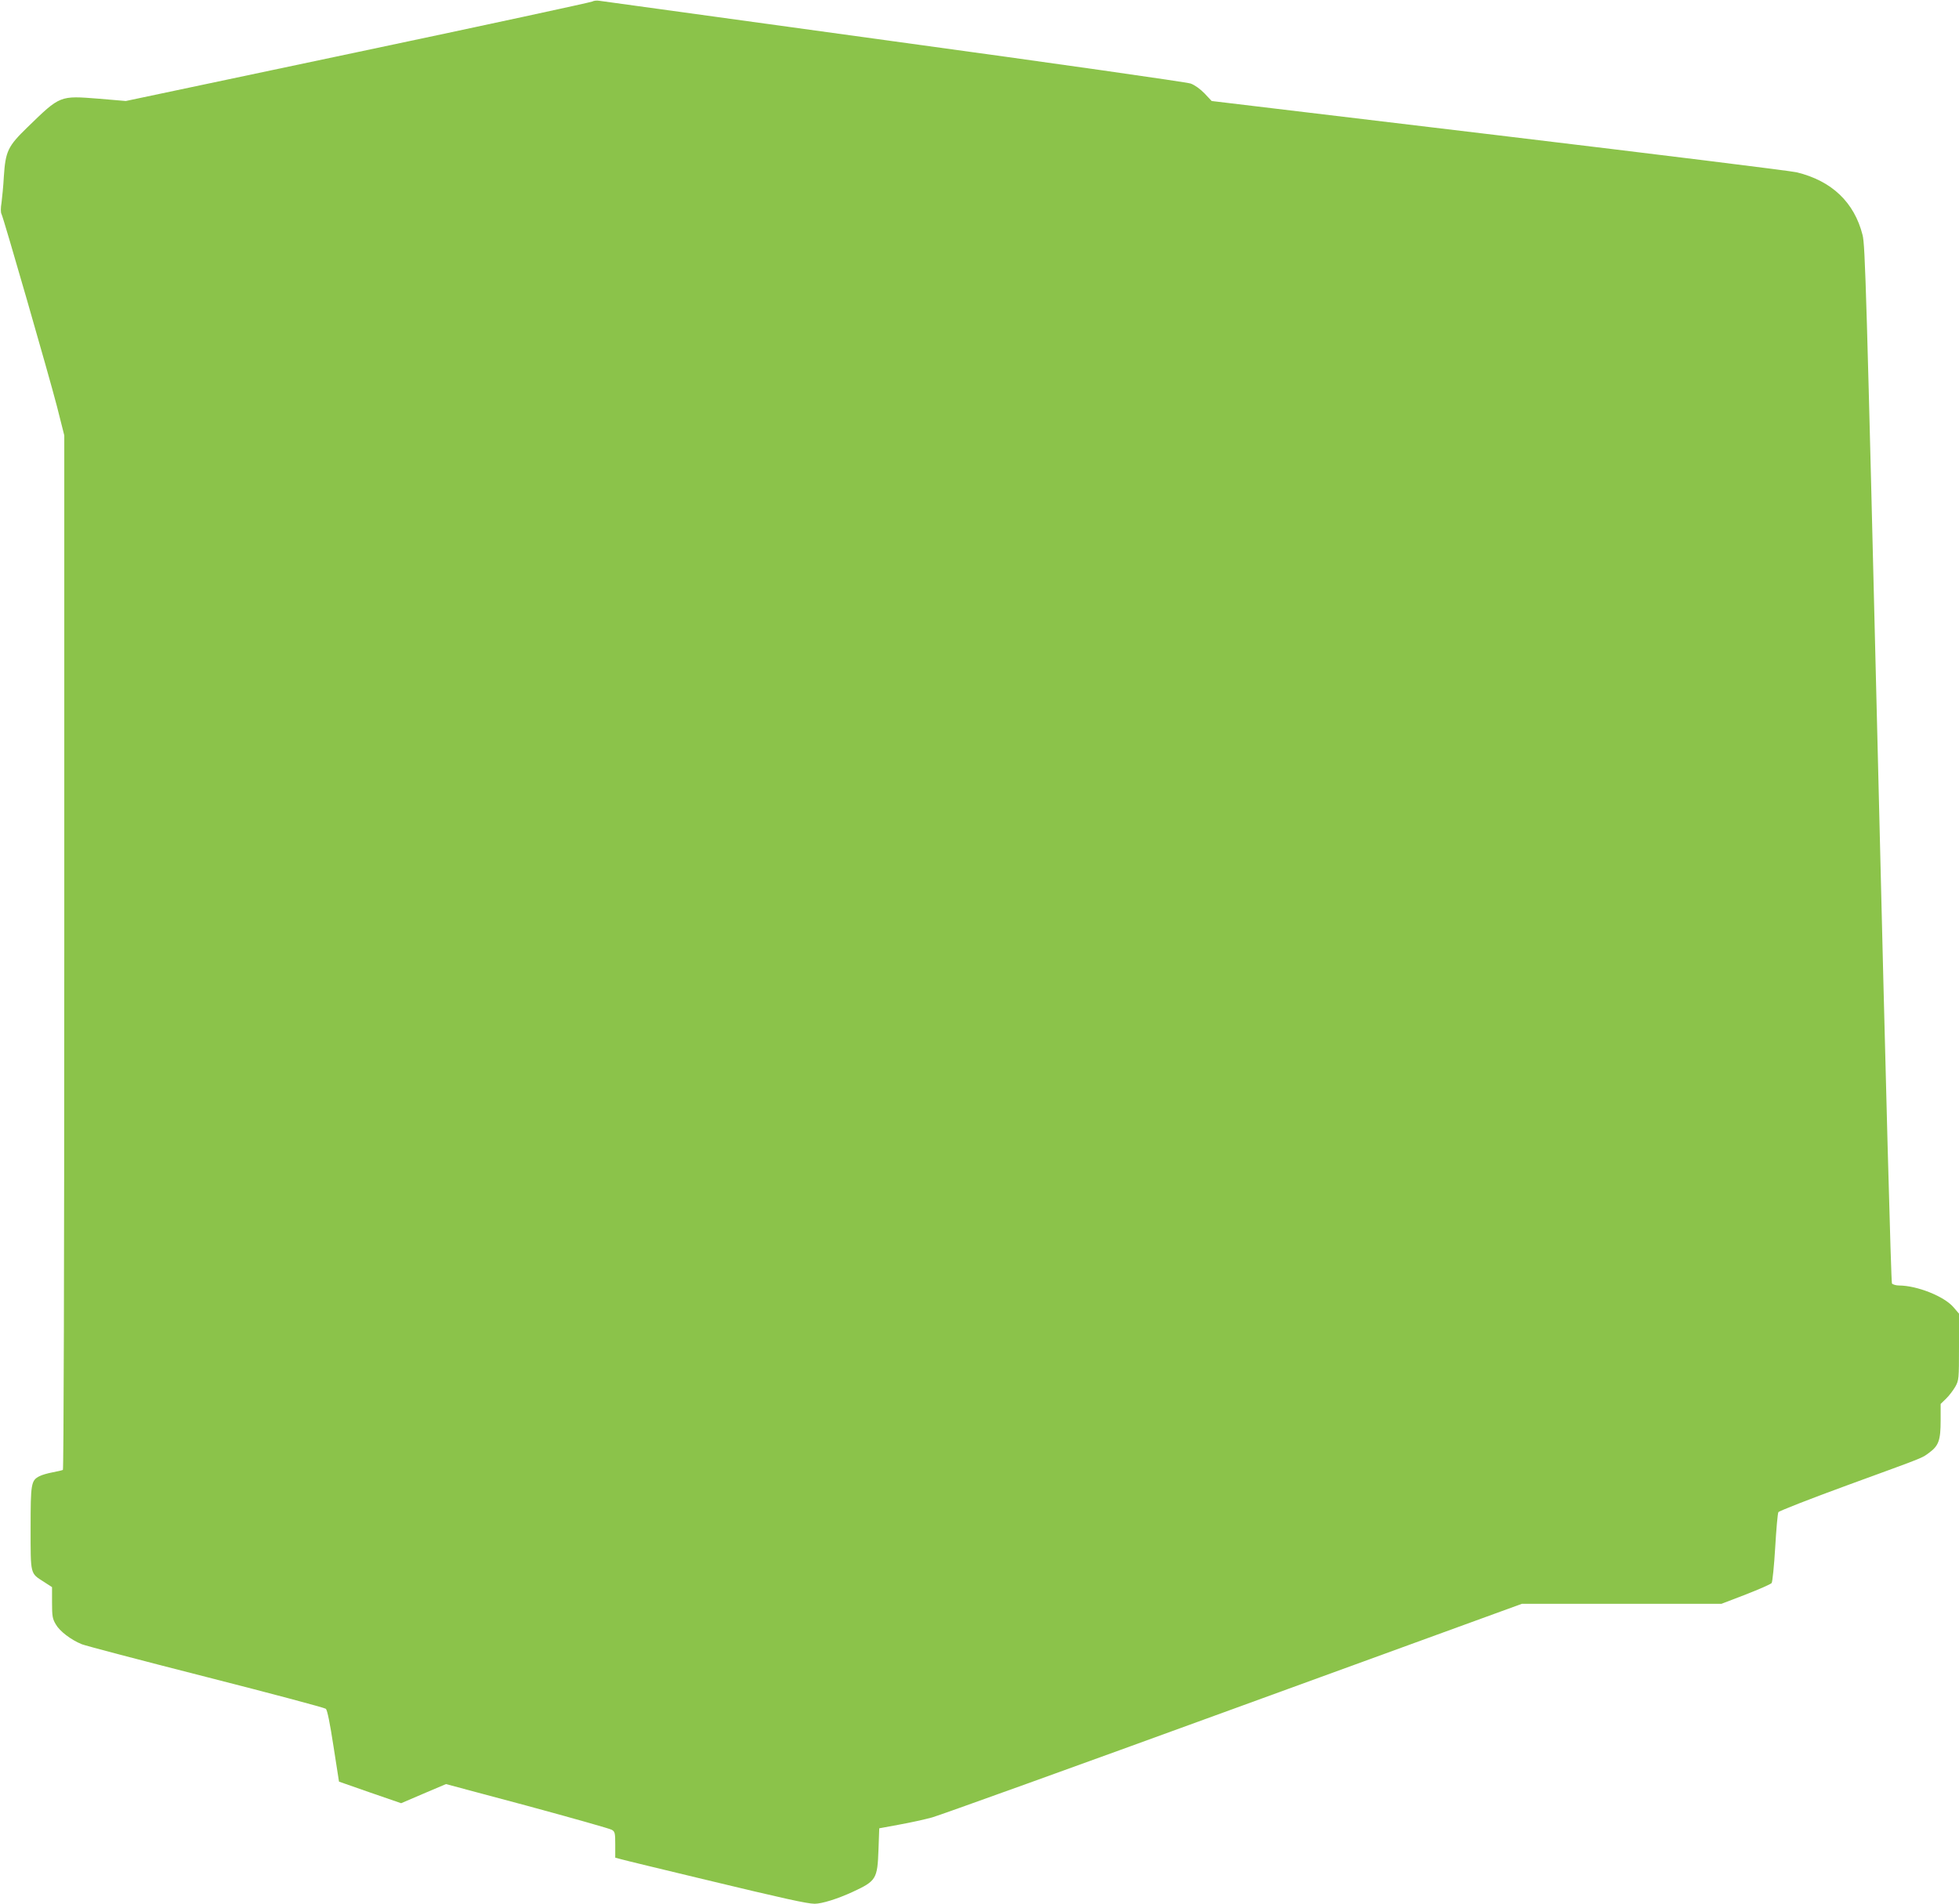 <?xml version="1.0" standalone="no"?>
<!DOCTYPE svg PUBLIC "-//W3C//DTD SVG 20010904//EN"
 "http://www.w3.org/TR/2001/REC-SVG-20010904/DTD/svg10.dtd">
<svg version="1.0" xmlns="http://www.w3.org/2000/svg"
 width="1280pt" height="1244pt" viewBox="0 0 1280 1244"
 preserveAspectRatio="xMidYMid meet">
<g transform="translate(0,1244) scale(0.1,-0.1)"
fill="#8bc34a" stroke="none">
<path d="M3870 12430 c-8 -5 -697 -154 -1532 -330 l-1516 -320 -176 15 c-257
20 -251 23 -467 -187 -128 -124 -143 -156 -154 -323 -3 -60 -11 -136 -15 -169
-6 -34 -6 -66 0 -75 14 -28 309 -1051 362 -1256 l48 -190 0 -3377 c0 -2102 -4
-3379 -9 -3383 -6 -3 -36 -10 -68 -16 -32 -6 -70 -17 -85 -25 -55 -28 -58 -48
-58 -341 0 -306 -3 -292 86 -349 l54 -35 0 -101 c0 -90 3 -106 25 -143 25 -44
98 -100 169 -129 21 -9 386 -105 810 -213 424 -108 777 -202 785 -209 10 -9
27 -96 50 -245 l36 -231 203 -71 203 -70 147 63 146 62 531 -142 c291 -79 540
-149 553 -157 20 -12 22 -21 22 -98 l0 -84 38 -10 c20 -6 269 -66 552 -134
511 -123 665 -157 713 -157 47 0 149 32 245 76 158 73 165 85 172 278 l5 139
130 24 c72 13 168 34 215 47 47 13 933 332 1970 710 l1884 686 652 0 652 0
159 61 c87 34 163 67 169 75 5 7 16 111 23 231 7 120 16 224 21 232 4 7 207
87 451 176 520 190 483 175 535 213 61 45 74 81 74 209 l0 109 36 35 c19 18
46 54 60 78 23 42 24 49 24 260 l0 217 -36 42 c-61 71 -236 141 -355 142 -20
0 -41 6 -47 13 -6 7 -40 1283 -91 3395 -76 3116 -84 3389 -101 3456 -54 214
-201 354 -430 410 -36 9 -910 117 -1944 241 l-1879 225 -46 49 c-28 29 -64 55
-91 65 -25 9 -873 130 -1940 276 -1042 143 -1908 263 -1925 265 -16 3 -37 0
-45 -5z"/>
</g>
</svg>
